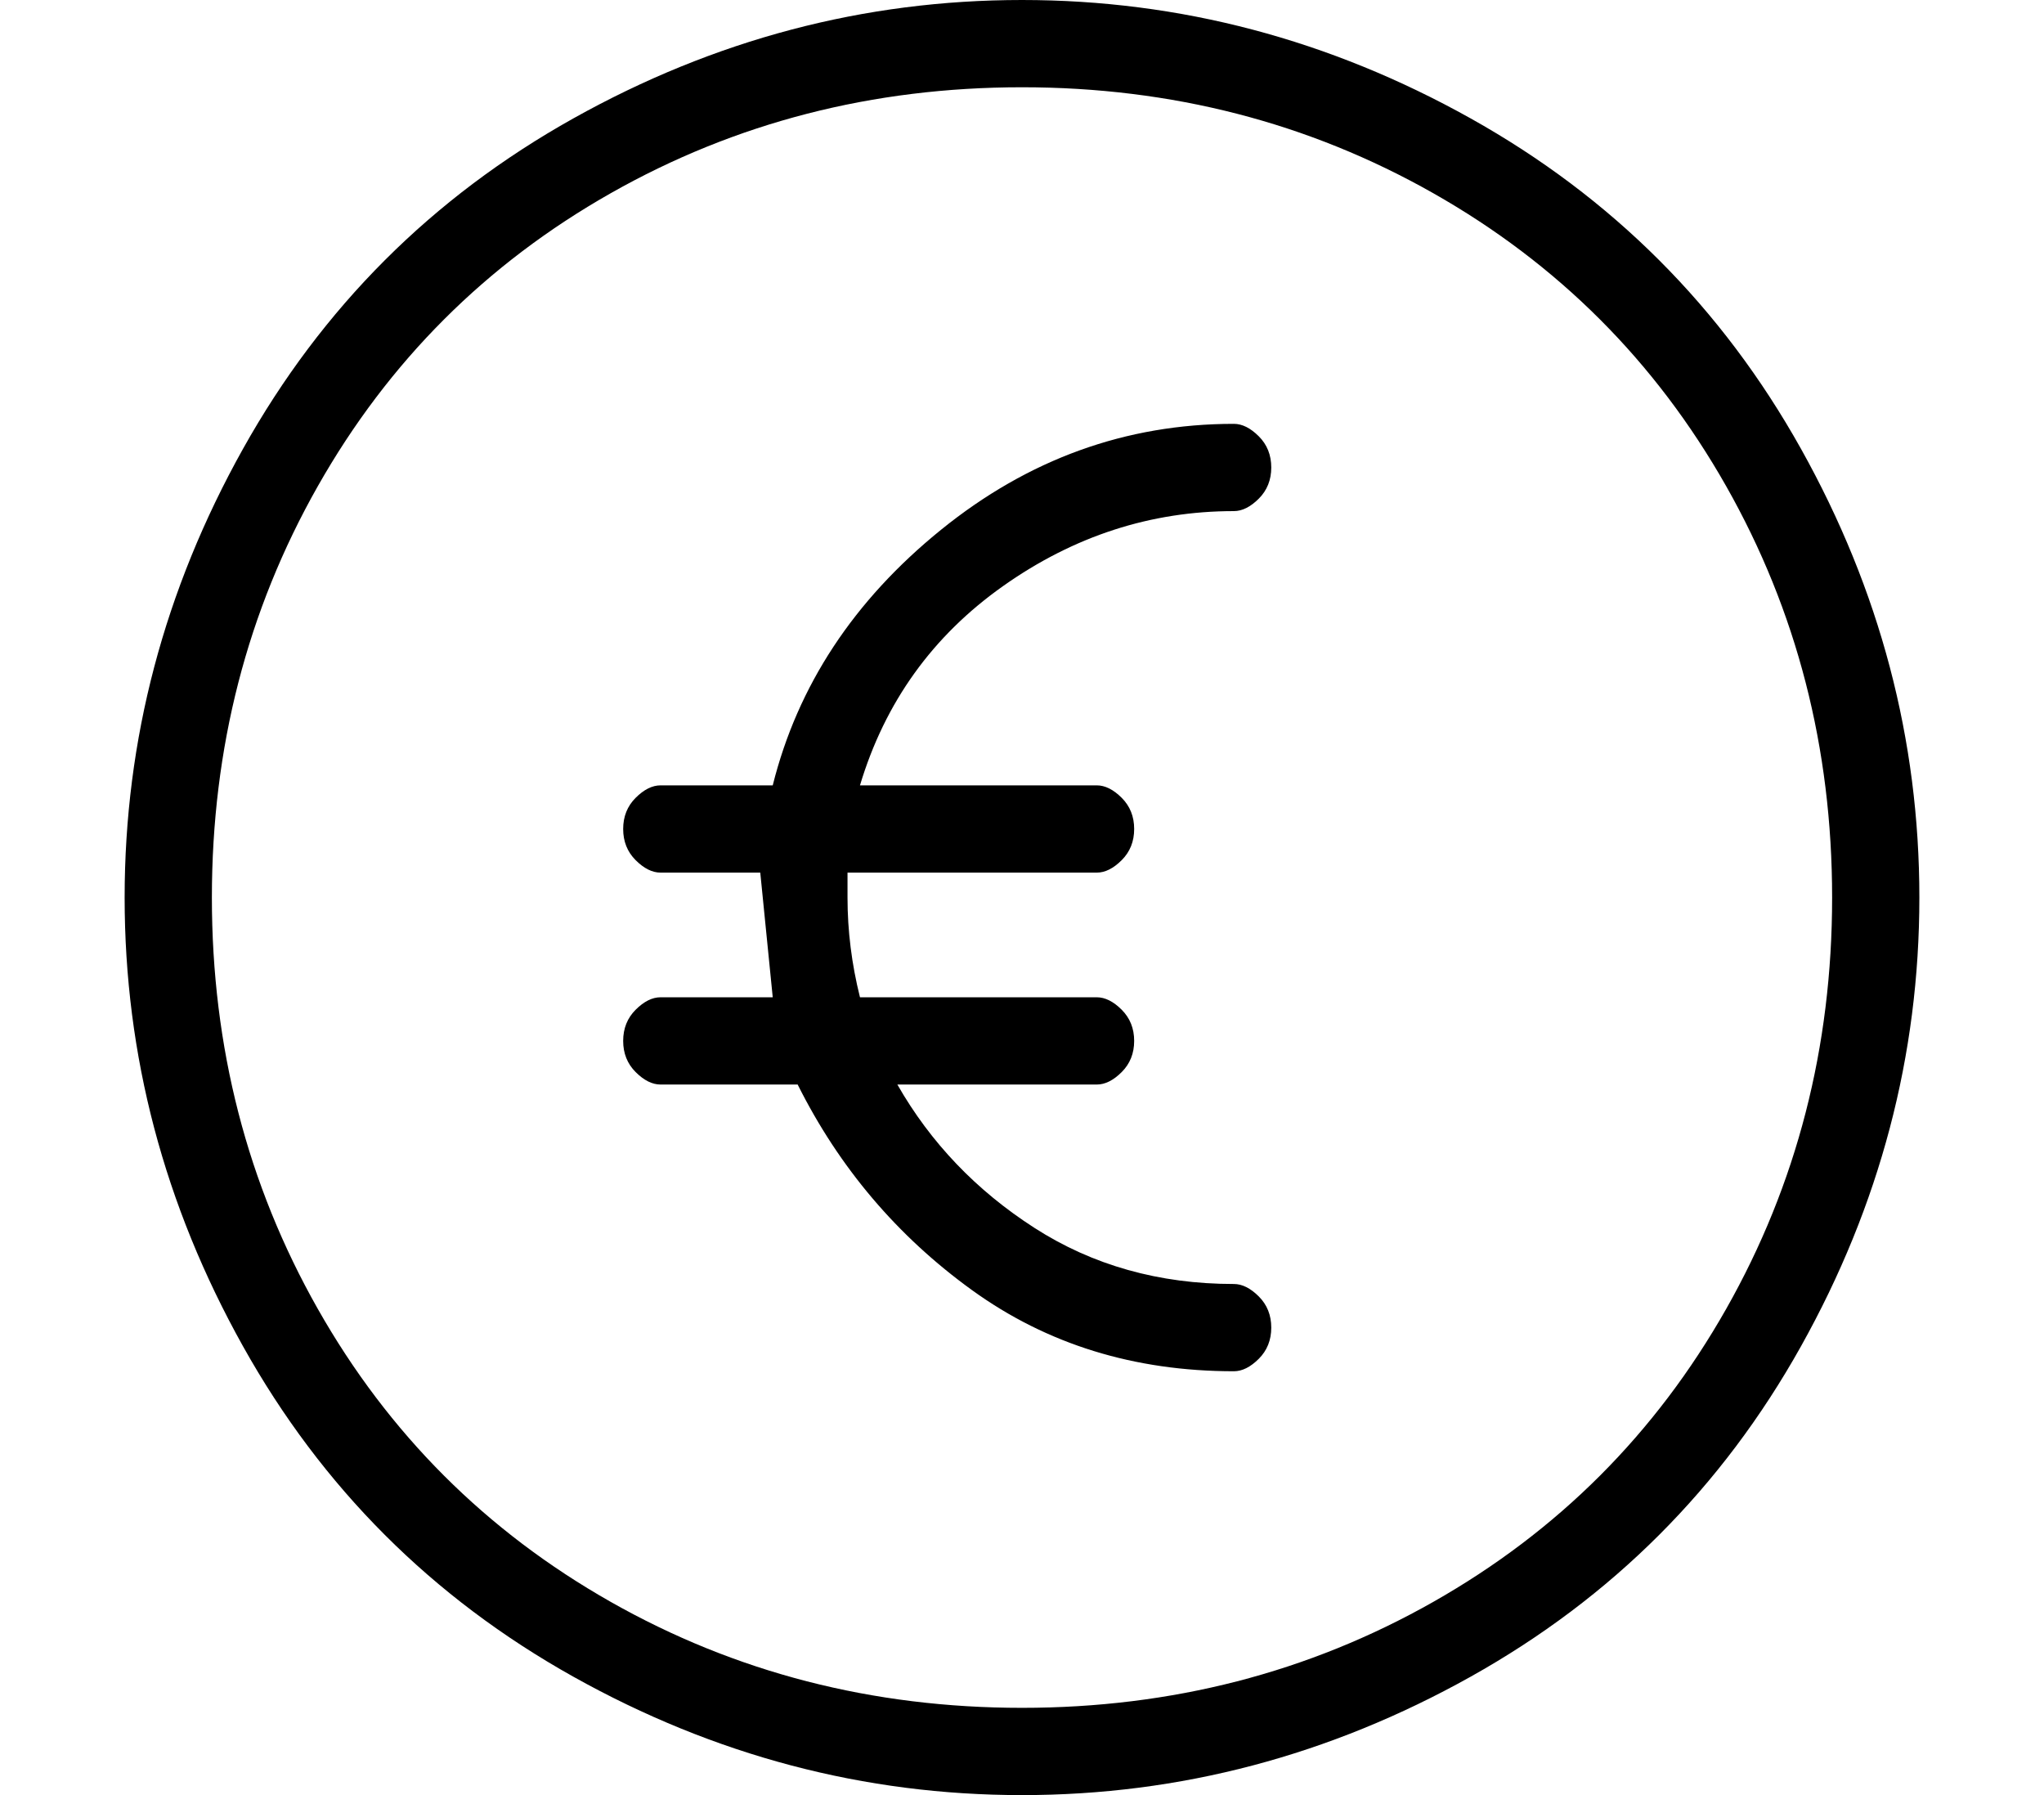 <?xml version="1.0" standalone="no"?>
<!DOCTYPE svg PUBLIC "-//W3C//DTD SVG 1.1//EN" "http://www.w3.org/Graphics/SVG/1.1/DTD/svg11.dtd" >
<svg xmlns="http://www.w3.org/2000/svg" xmlns:xlink="http://www.w3.org/1999/xlink" version="1.1" viewBox="-10 0 164 144">
   <path fill="currentColor"
d="M72 0q-19 0 -36 9.5t-26.5 26.5t-9.5 36t9.5 36t26.5 26.5t36 9.5t36 -9.5t26.5 -26.5t9.5 -36t-9.5 -36t-26.5 -26.5t-36 -9.5zM72 137q-18 0 -33 -8.5t-23.5 -23.5t-8.5 -33t8.5 -33t23.5 -23.5t33 -8.5t33 8.5t23.5 23.5t8.5 33t-8.5 33t-23.5 23.5t-33 8.5zM89 41
q1 0 2 -1t1 -2.5t-1 -2.5t-2 -1q-13 0 -23.5 8.5t-13.5 20.5h-9q-1 0 -2 1t-1 2.5t1 2.5t2 1h8l1 10h-9q-1 0 -2 1t-1 2.5t1 2.5t2 1h11q5 10 14 16.5t21 6.5q1 0 2 -1t1 -2.5t-1 -2.5t-2 -1q-9 0 -16 -4.5t-11 -11.5h16q1 0 2 -1t1 -2.5t-1 -2.5t-2 -1h-19q-1 -4 -1 -8v-2
h20q1 0 2 -1t1 -2.5t-1 -2.5t-2 -1h-19q3 -10 11.5 -16t18.5 -6z" />
</svg>
